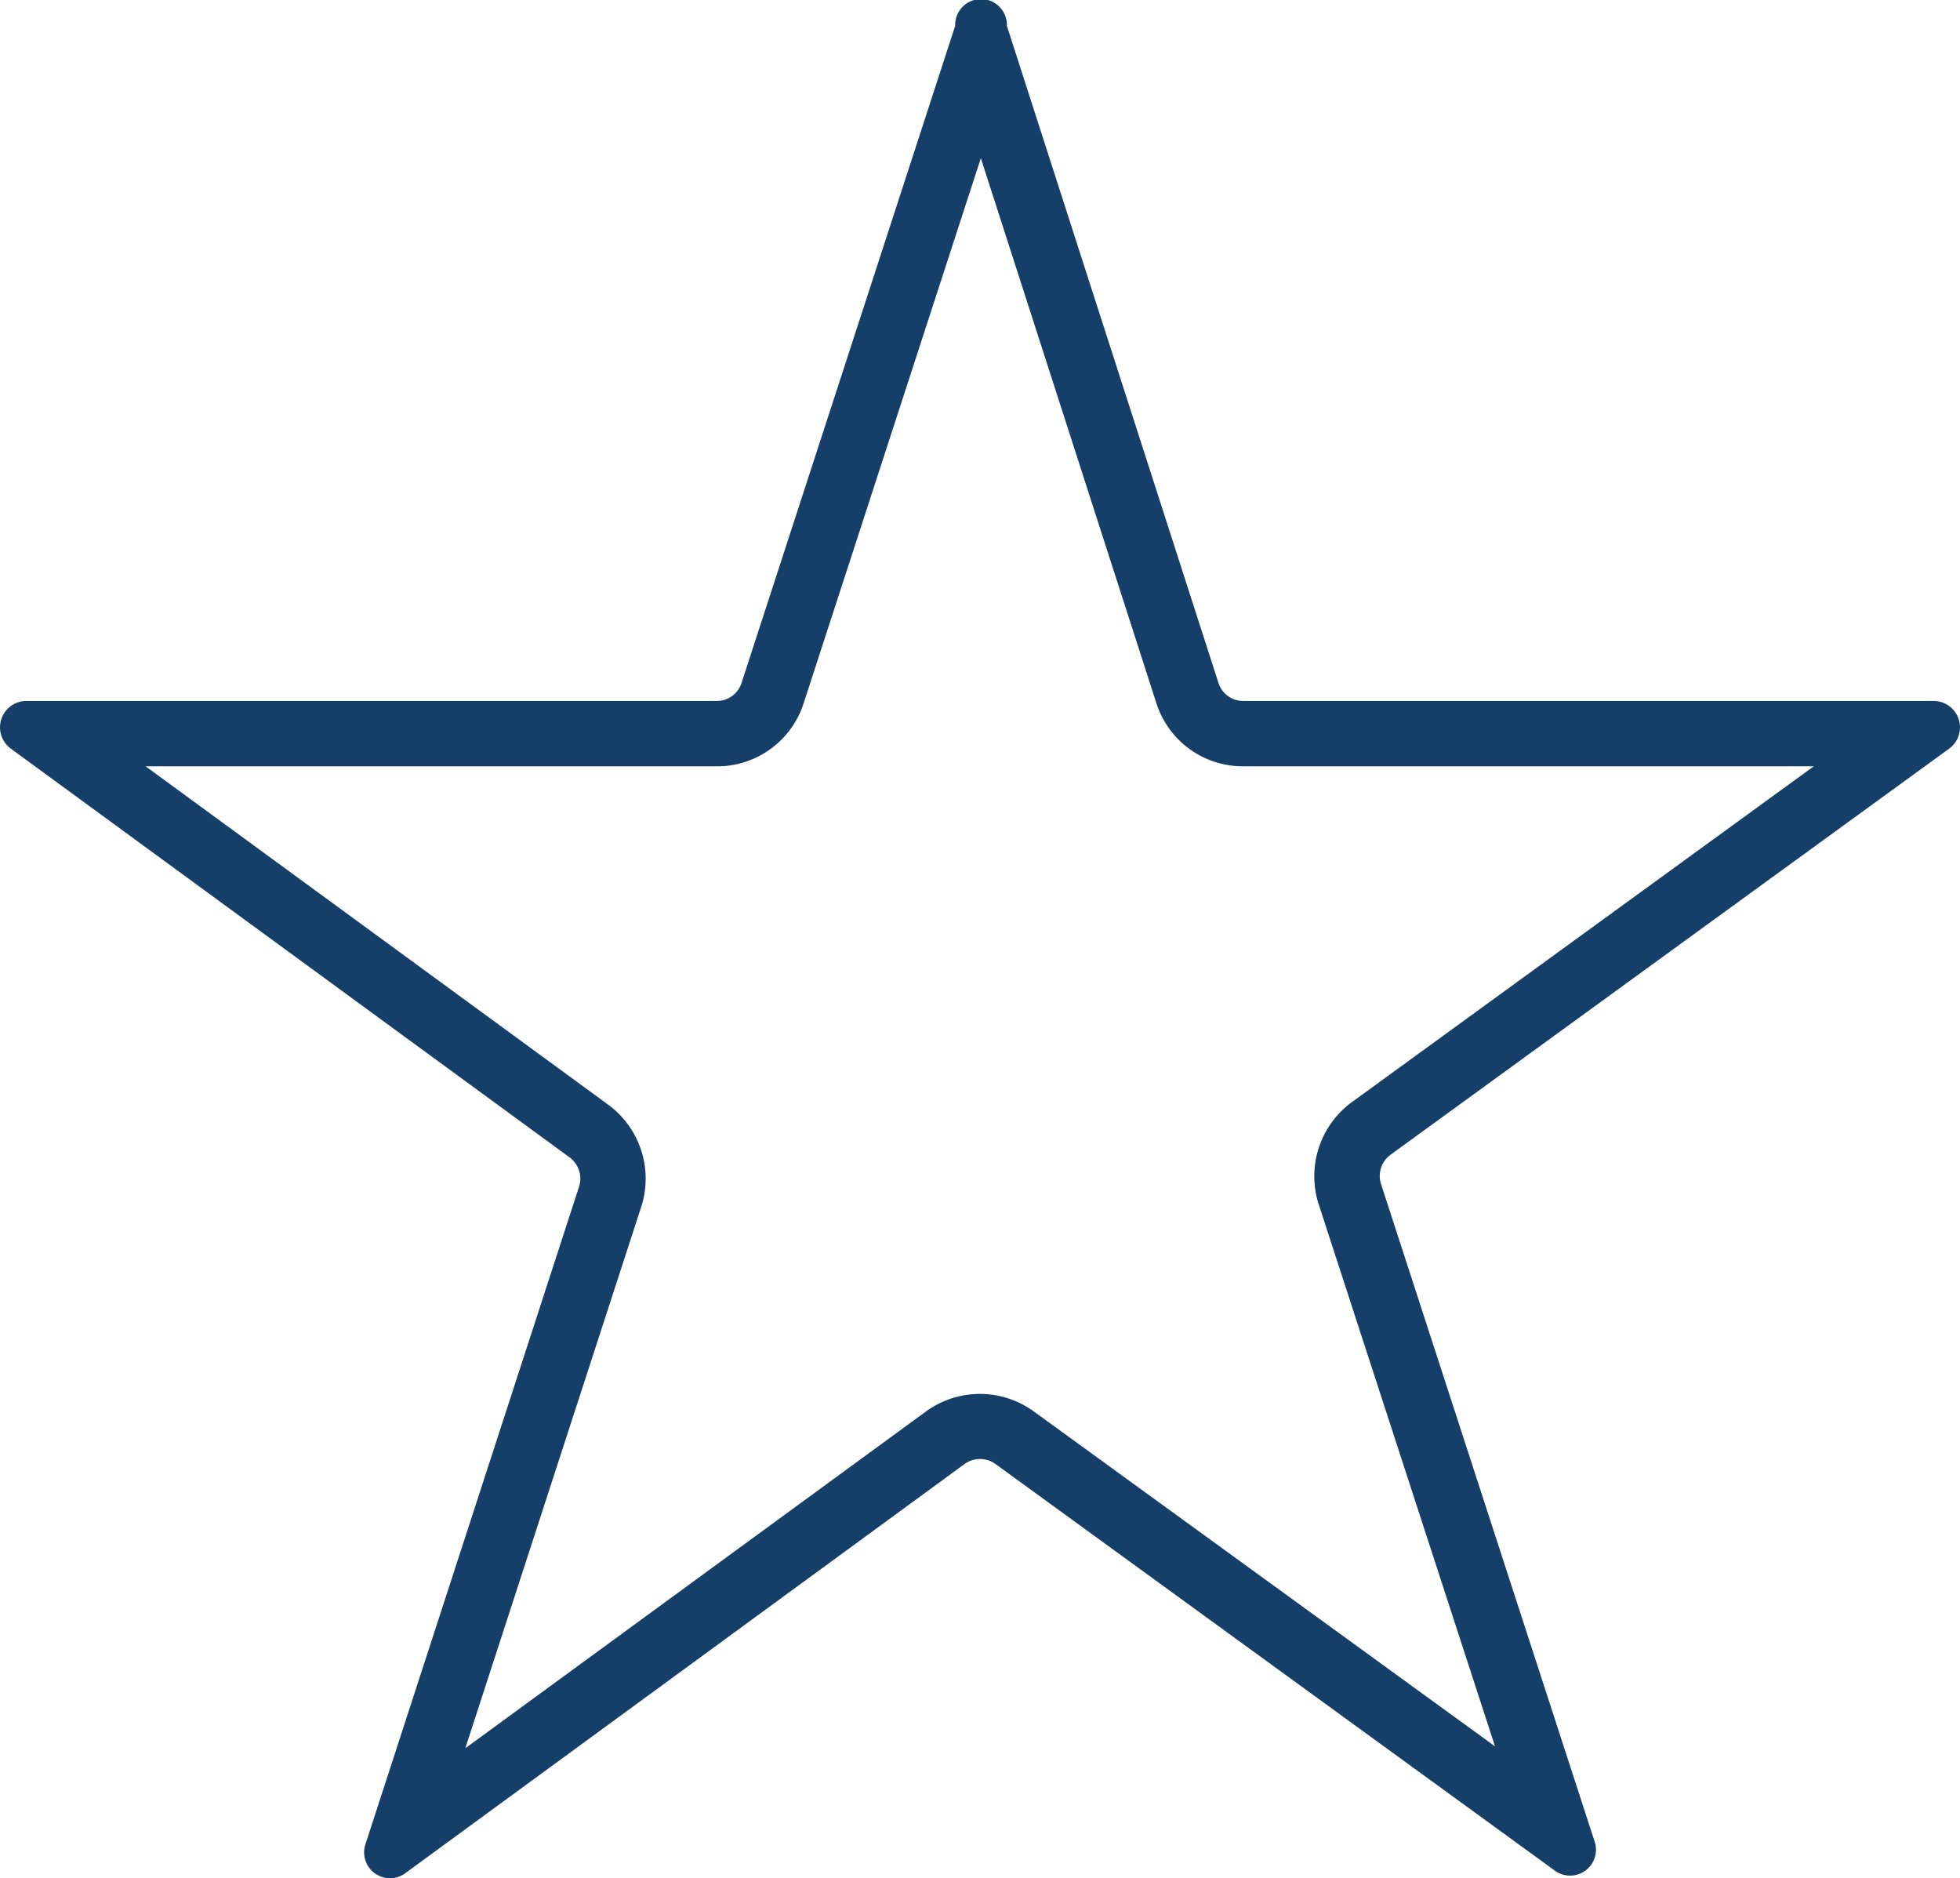 <svg xmlns="http://www.w3.org/2000/svg" width="60" height="57.487" viewBox="0 0 60 57.487"><g transform="translate(0 0)"><path d="M19.294,59.311,33.4,49l0,0a2.808,2.808,0,0,1,3.3,0L50.818,59.25l-5.4-16.6-.014-.044a2.81,2.81,0,0,1,1.042-3.08L60.576,29.255H43.108a2.78,2.78,0,0,1-2.66-1.946L35.079,10.641,29.658,27.313A2.78,2.78,0,0,1,27,29.255H9.511L23.656,39.6A2.809,2.809,0,0,1,24.7,42.681l-.014.044-5.39,16.586m-2.305,3.976a.792.792,0,0,1-.746-1.055l6.539-20.125a.808.808,0,0,0-.3-.887L5.381,28.711a.808.808,0,0,1,.459-1.457H26.994a.792.792,0,0,0,.76-.554L34.293,6.592a.792.792,0,1,1,1.583,0L42.352,26.7a.792.792,0,0,0,.76.554H64.266a.808.808,0,0,1,.459,1.457l-17.1,12.429a.808.808,0,0,0-.3.887l6.539,20.125a.792.792,0,0,1-1.235.887l-17.1-12.429a.808.808,0,0,0-.95,0l-17.1,12.509A.791.791,0,0,1,16.989,63.287Z" transform="translate(-5.053 -5.8)" fill="#153e68"/></g></svg>